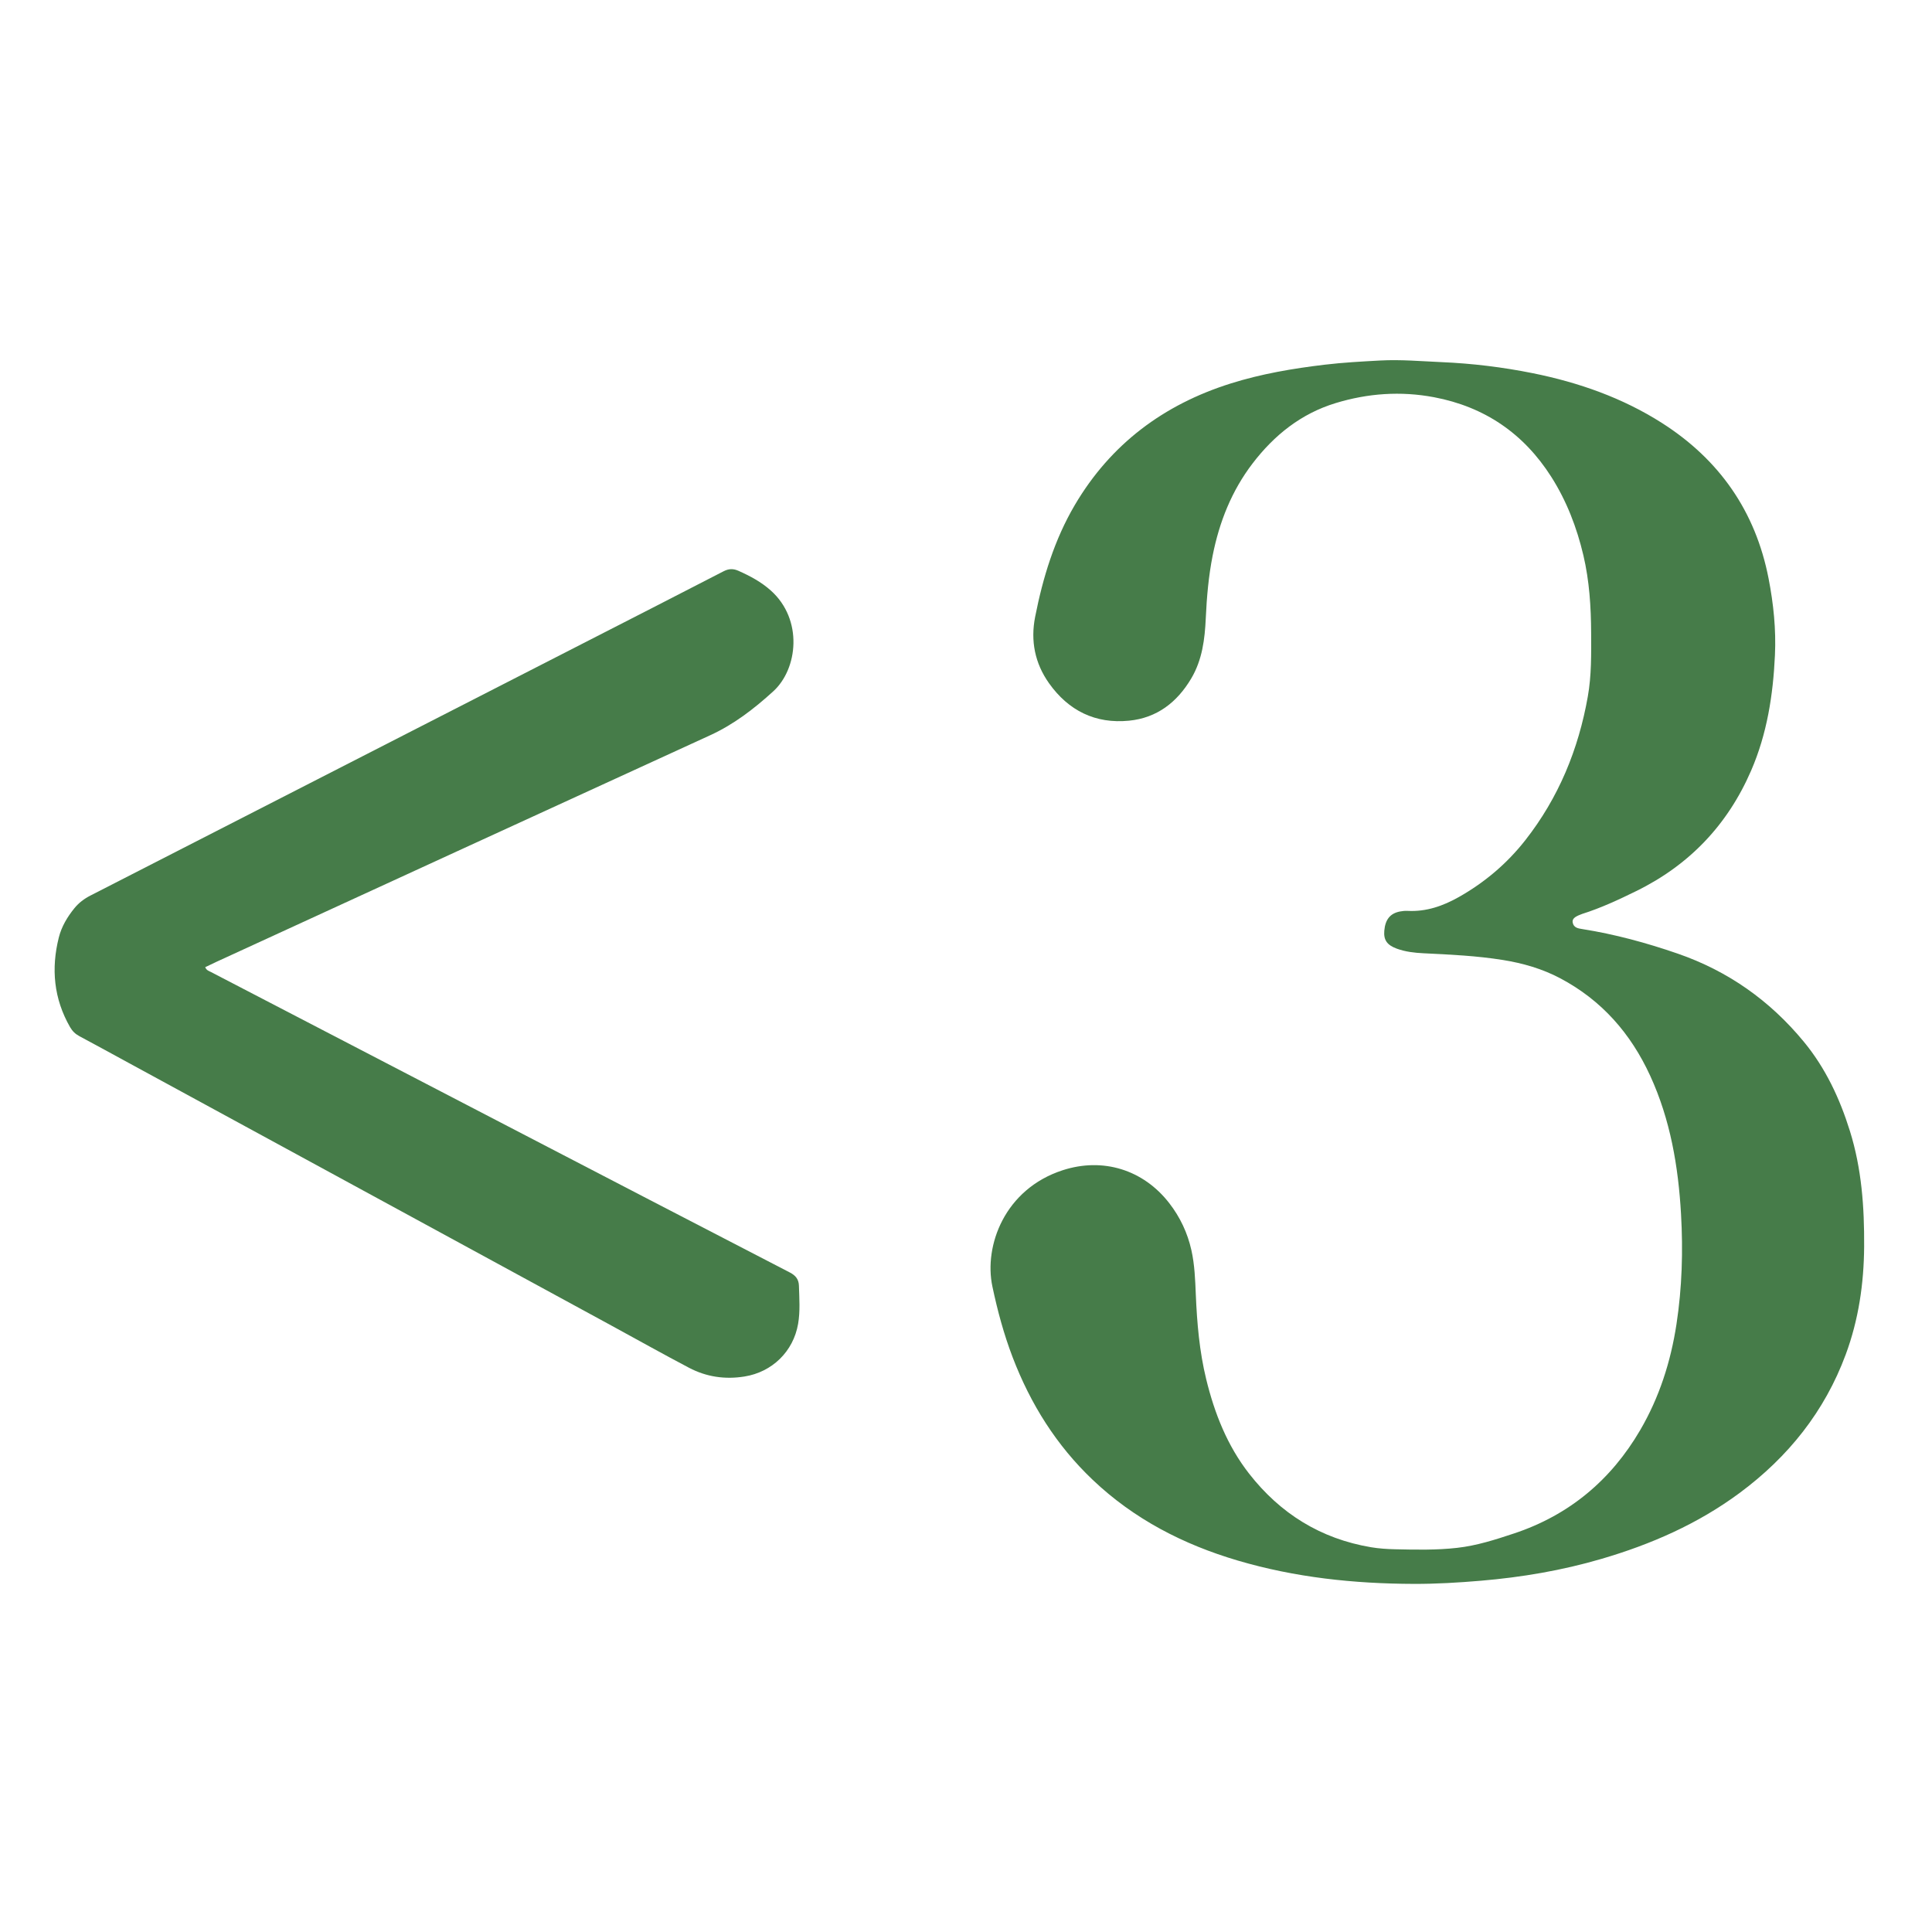 <?xml version="1.0" encoding="UTF-8"?> <svg xmlns="http://www.w3.org/2000/svg" width="153" height="153" viewBox="0 0 153 153" fill="none"><mask id="mask0_8416_46" style="mask-type:luminance" maskUnits="userSpaceOnUse" x="0" y="0" width="153" height="153"><path d="M0 -6.45058e-06H153V153H0V-6.45058e-06Z" fill="white"></path></mask><g mask="url(#mask0_8416_46)"><path d="M111.961 125.432C107.233 125.418 102.566 124.926 98.015 123.582C93.714 122.312 89.814 120.308 86.535 117.193C83.655 114.458 81.607 111.181 80.195 107.489C79.498 105.666 78.993 103.79 78.59 101.881C77.907 98.644 79.565 94.168 84.149 92.676C87.343 91.636 90.547 92.63 92.602 95.288C93.458 96.394 94.042 97.633 94.349 99C94.609 100.16 94.65 101.344 94.699 102.523C94.794 104.78 94.986 107.024 95.522 109.222C96.182 111.925 97.19 114.485 98.918 116.7C101.389 119.867 104.591 121.858 108.575 122.529C109.199 122.633 109.838 122.676 110.471 122.69C112.113 122.728 113.757 122.764 115.394 122.578C116.947 122.404 118.427 121.928 119.902 121.437C124.274 119.986 127.585 117.201 129.887 113.261C131.401 110.672 132.311 107.84 132.765 104.862C133.207 101.969 133.291 99.061 133.125 96.15C132.909 92.374 132.283 88.678 130.685 85.196C129.145 81.843 126.847 79.215 123.562 77.475C122.131 76.717 120.606 76.28 119.019 76.024C116.941 75.691 114.841 75.593 112.742 75.492C112.018 75.457 111.301 75.377 110.615 75.126C109.838 74.841 109.563 74.437 109.626 73.707C109.703 72.811 110.098 72.325 110.883 72.18C111.075 72.144 111.275 72.125 111.47 72.135C112.946 72.213 114.275 71.748 115.534 71.036C117.577 69.88 119.338 68.392 120.791 66.54C123.431 63.175 125.005 59.341 125.743 55.158C126.038 53.497 126.014 51.798 126.006 50.114C125.997 48.056 125.867 46.001 125.394 43.985C124.873 41.773 124.063 39.668 122.845 37.755C120.665 34.333 117.575 32.215 113.561 31.456C110.919 30.959 108.327 31.145 105.775 31.921C103.035 32.755 100.907 34.461 99.191 36.706C97.538 38.87 96.562 41.337 96.034 43.992C95.709 45.627 95.565 47.282 95.489 48.947C95.413 50.617 95.213 52.258 94.329 53.744C93.206 55.628 91.614 56.855 89.411 57.073C86.745 57.337 84.618 56.281 83.075 54.108C81.955 52.529 81.601 50.752 81.974 48.857C82.586 45.749 83.502 42.737 85.119 39.99C87.962 35.164 92.157 32.037 97.463 30.368C99.89 29.604 102.391 29.181 104.917 28.88C106.375 28.706 107.839 28.629 109.303 28.549C110.925 28.461 112.543 28.608 114.161 28.678C116.589 28.782 119.002 29.075 121.387 29.555C125.023 30.288 128.491 31.505 131.621 33.502C136.157 36.396 139.026 40.493 140.059 45.816C140.449 47.82 140.657 49.845 140.562 51.886C140.417 55.032 139.938 58.116 138.675 61.029C136.815 65.319 133.787 68.5 129.583 70.564C128.186 71.251 126.781 71.906 125.294 72.376C125.253 72.389 125.213 72.408 125.173 72.424C124.679 72.609 124.491 72.788 124.547 73.068C124.63 73.473 124.977 73.524 125.303 73.575C127.882 73.983 130.387 74.665 132.855 75.517C136.853 76.898 140.167 79.243 142.847 82.495C144.571 84.585 145.697 86.995 146.499 89.567C147.431 92.548 147.646 95.606 147.626 98.713C147.606 101.657 147.187 104.514 146.166 107.272C144.495 111.778 141.618 115.373 137.779 118.221C134.467 120.677 130.754 122.302 126.817 123.454C123.697 124.368 120.511 124.908 117.274 125.182C115.506 125.332 113.737 125.438 111.961 125.432Z" fill="#467C49"></path><path d="M16.251 76.594C16.355 76.849 16.54 76.89 16.691 76.969C24.536 81.046 32.381 85.121 40.228 89.196C47.667 93.058 55.104 96.925 62.552 100.772C63.02 101.013 63.255 101.324 63.269 101.821C63.299 102.826 63.376 103.833 63.205 104.834C62.829 107.029 61.148 108.658 58.96 109.009C57.411 109.258 55.939 109.04 54.565 108.317C52.493 107.228 50.451 106.081 48.395 104.962C35.668 98.037 22.94 91.112 10.213 84.188C8.905 83.476 7.601 82.758 6.288 82.058C5.967 81.886 5.731 81.658 5.549 81.342C4.26 79.096 4.036 76.713 4.659 74.236C4.875 73.378 5.329 72.621 5.885 71.932C6.233 71.5 6.664 71.176 7.161 70.921C12.968 67.953 18.772 64.977 24.577 62.005C31.727 58.345 38.876 54.686 46.025 51.026C49.785 49.101 53.547 47.181 57.3 45.242C57.712 45.029 58.068 45.021 58.48 45.204C59.405 45.616 60.287 46.088 61.048 46.769C63.612 49.066 63.188 52.976 61.231 54.753C59.717 56.129 58.123 57.364 56.243 58.225C43.212 64.19 30.189 70.177 17.165 76.158C16.868 76.294 16.576 76.44 16.251 76.594Z" fill="#467C49"></path></g></svg> 
